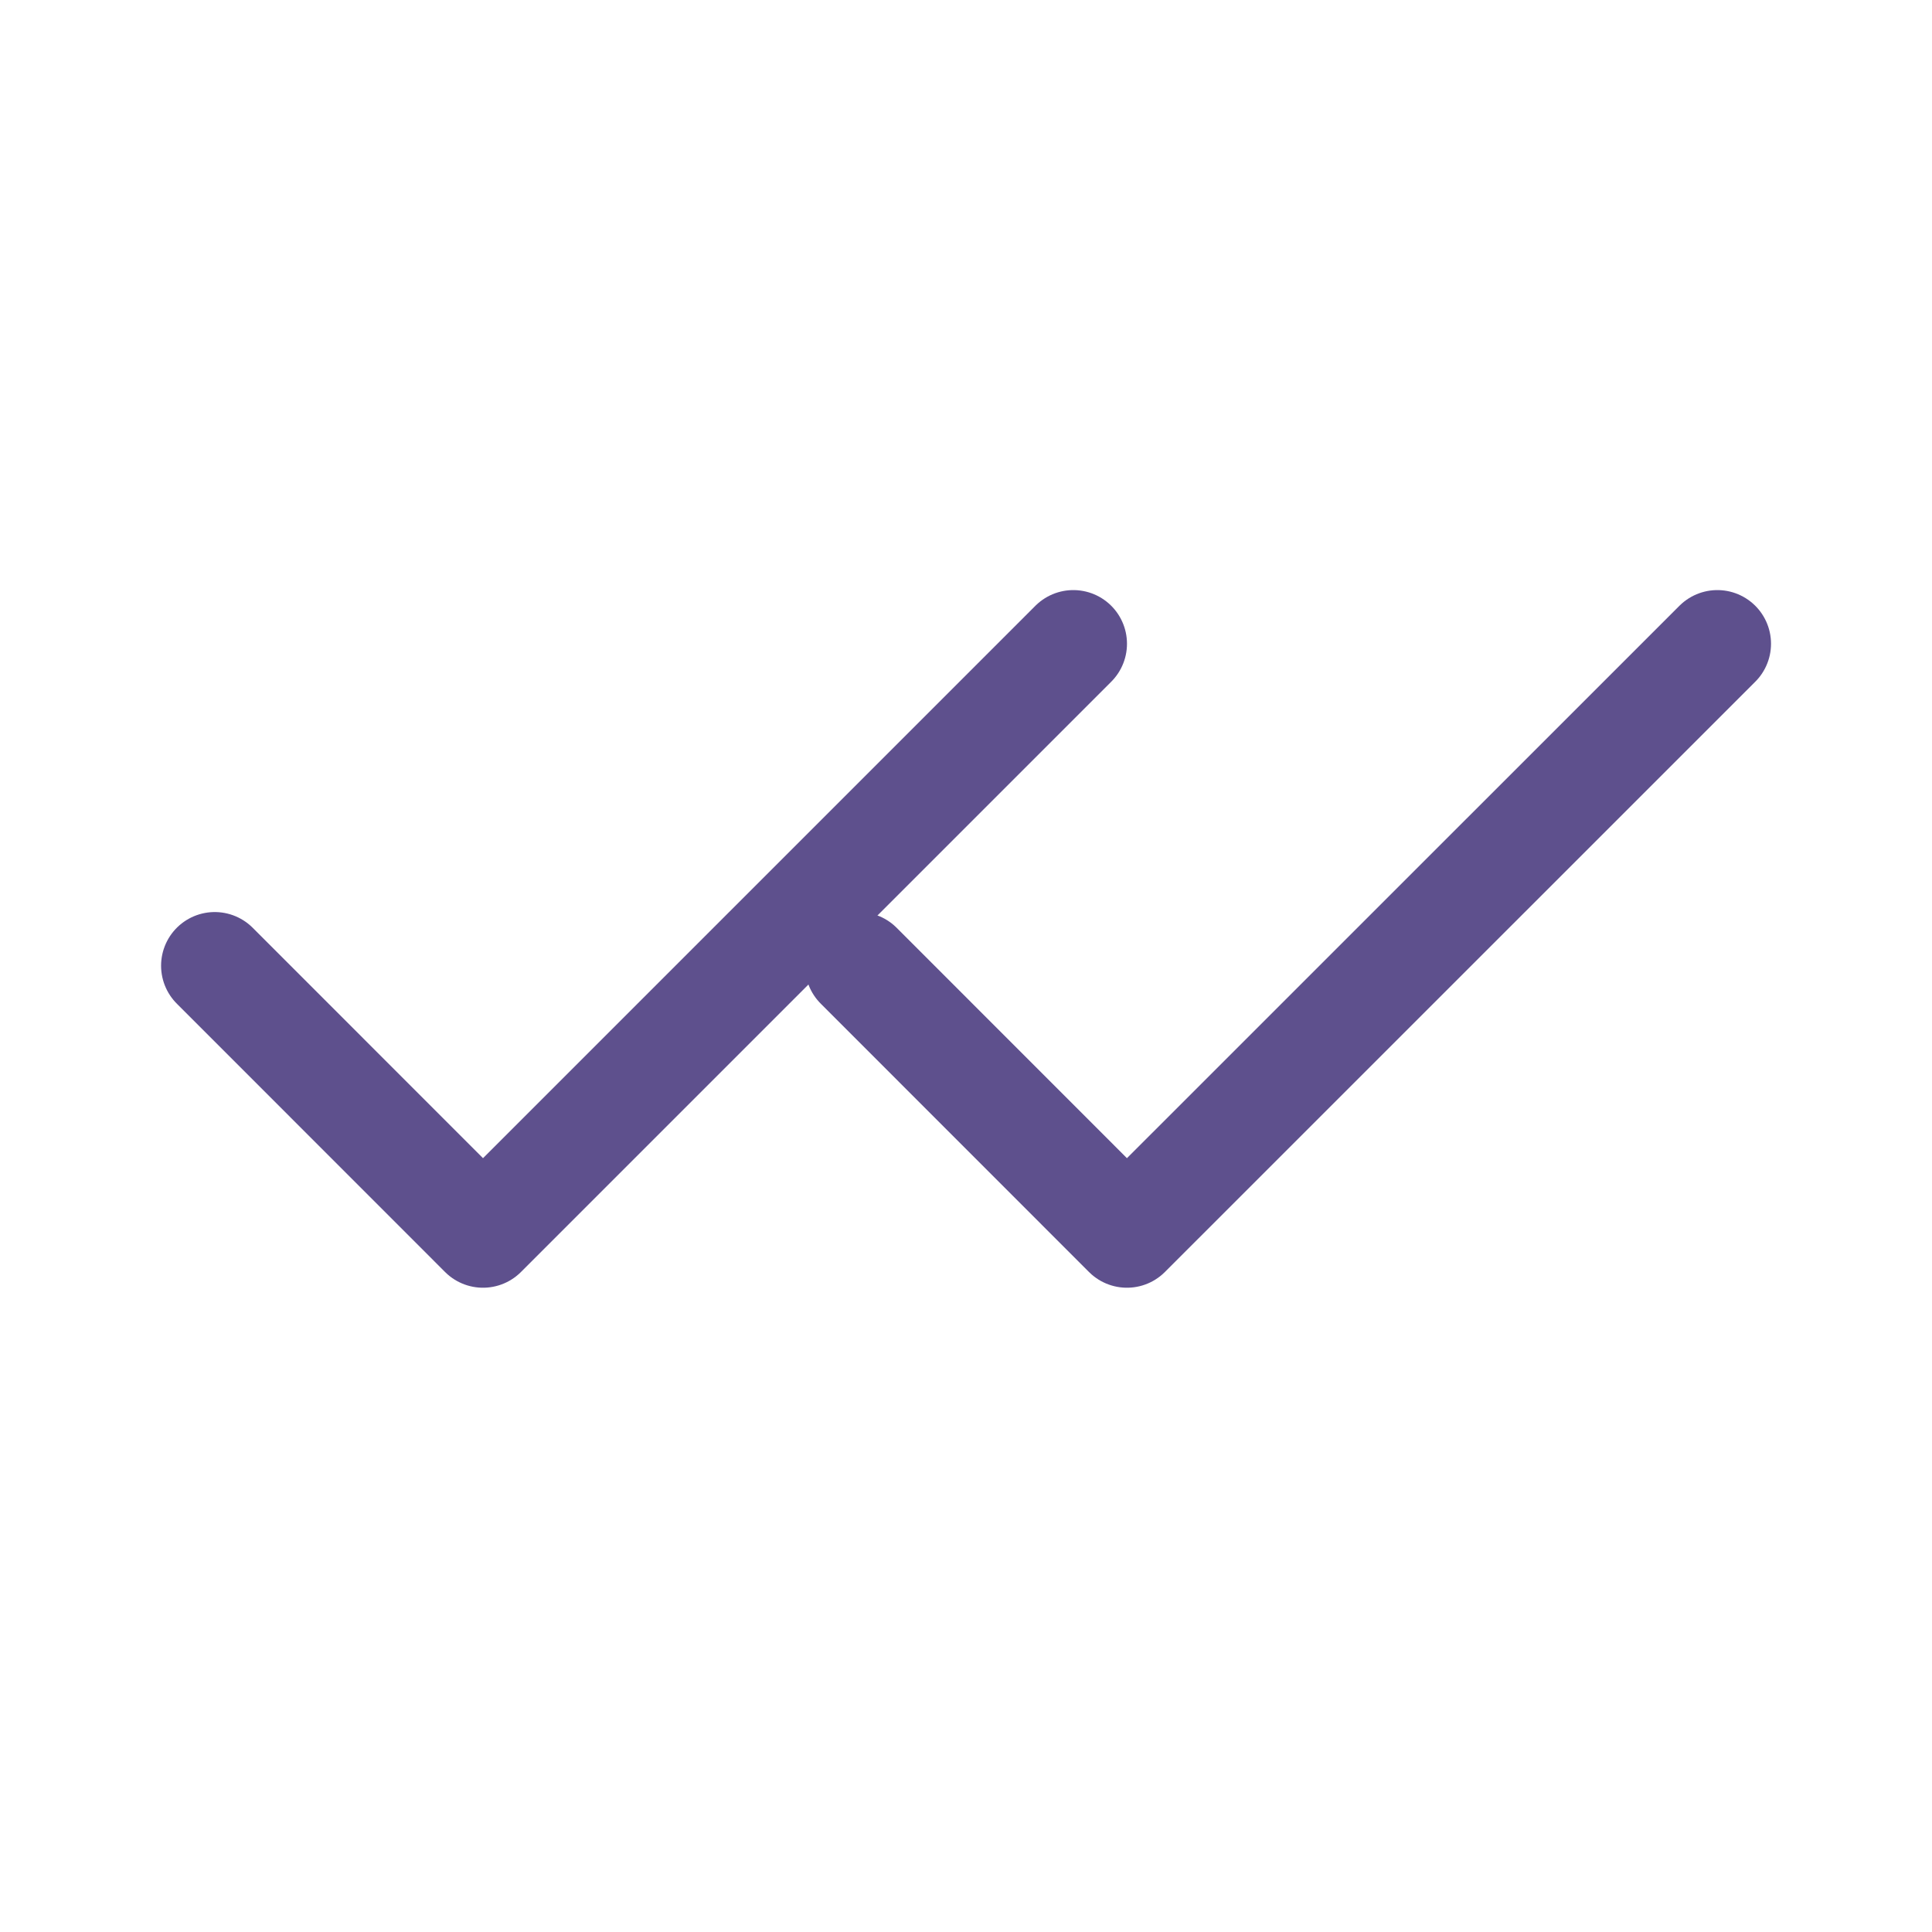 <svg width="20" height="20" viewBox="0 0 20 20" fill="none" xmlns="http://www.w3.org/2000/svg">
<path d="M17.778 6.664L11.666 12.775L8.889 9.997" stroke="#5E508D" stroke-width="1.111" stroke-linecap="round" stroke-linejoin="round"/>
<path d="M11.111 6.664L5 12.775L2.223 9.997" stroke="#5E508D" stroke-width="1.111" stroke-linecap="round" stroke-linejoin="round"/>
</svg>
